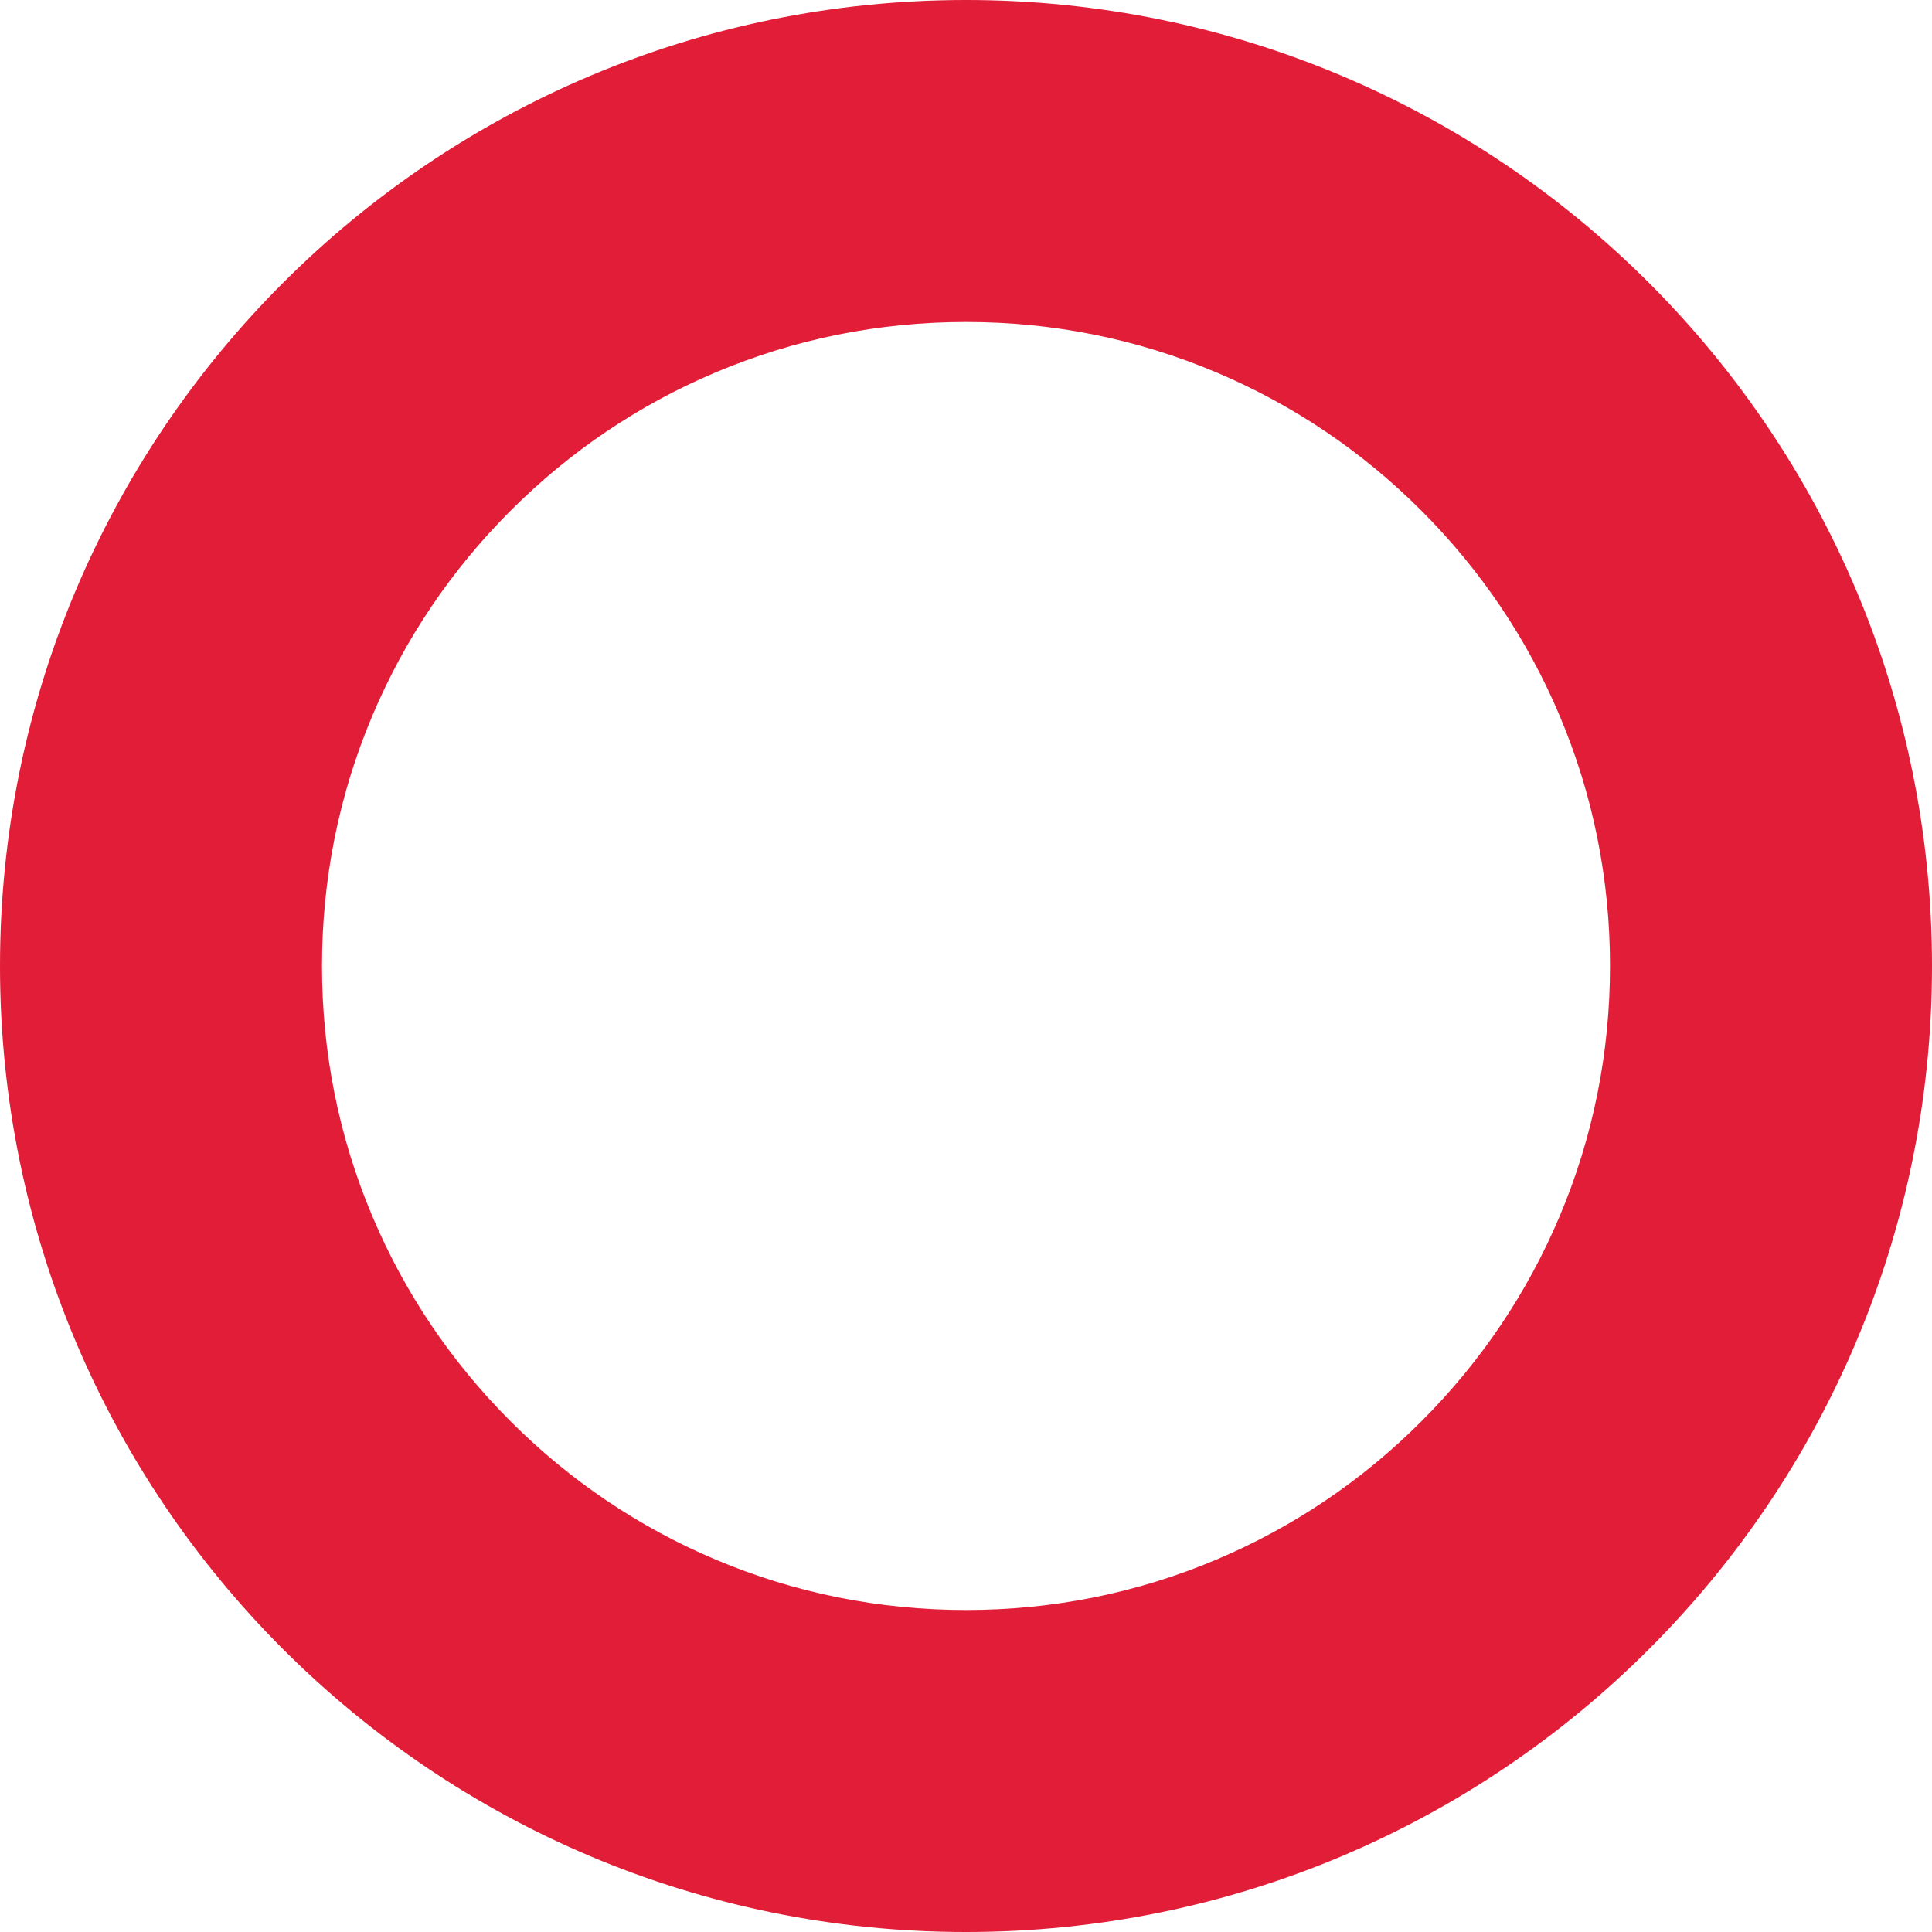 <?xml version="1.0" encoding="utf-8"?>
<svg xmlns="http://www.w3.org/2000/svg" xml:space="preserve" width="1296" height="1296">
  <path fill="#E21D38" d="M648 0C290.119 0 0 290.119 0 648s290.119 648 648 648 648-290.119 648-648S1005.881 0 648 0zm398.14 816.088c-21.747 51.416-52.926 97.639-92.67 137.382-39.743 39.744-85.966 70.923-137.382 92.67C762.968 1068.607 706.415 1080 648 1080s-114.968-11.393-168.088-33.86c-51.417-21.747-97.639-52.926-137.382-92.67-39.744-39.743-70.923-85.966-92.67-137.382C227.392 762.968 216 706.415 216 648s11.392-114.968 33.86-168.088c21.747-51.417 52.926-97.639 92.67-137.382 39.744-39.744 85.966-70.923 137.382-92.67C533.032 227.392 589.585 216 648 216s114.968 11.392 168.088 33.86c51.416 21.747 97.639 52.926 137.382 92.67 39.744 39.744 70.923 85.966 92.67 137.382C1068.607 533.032 1080 589.585 1080 648s-11.393 114.968-33.86 168.088z"/>
</svg>